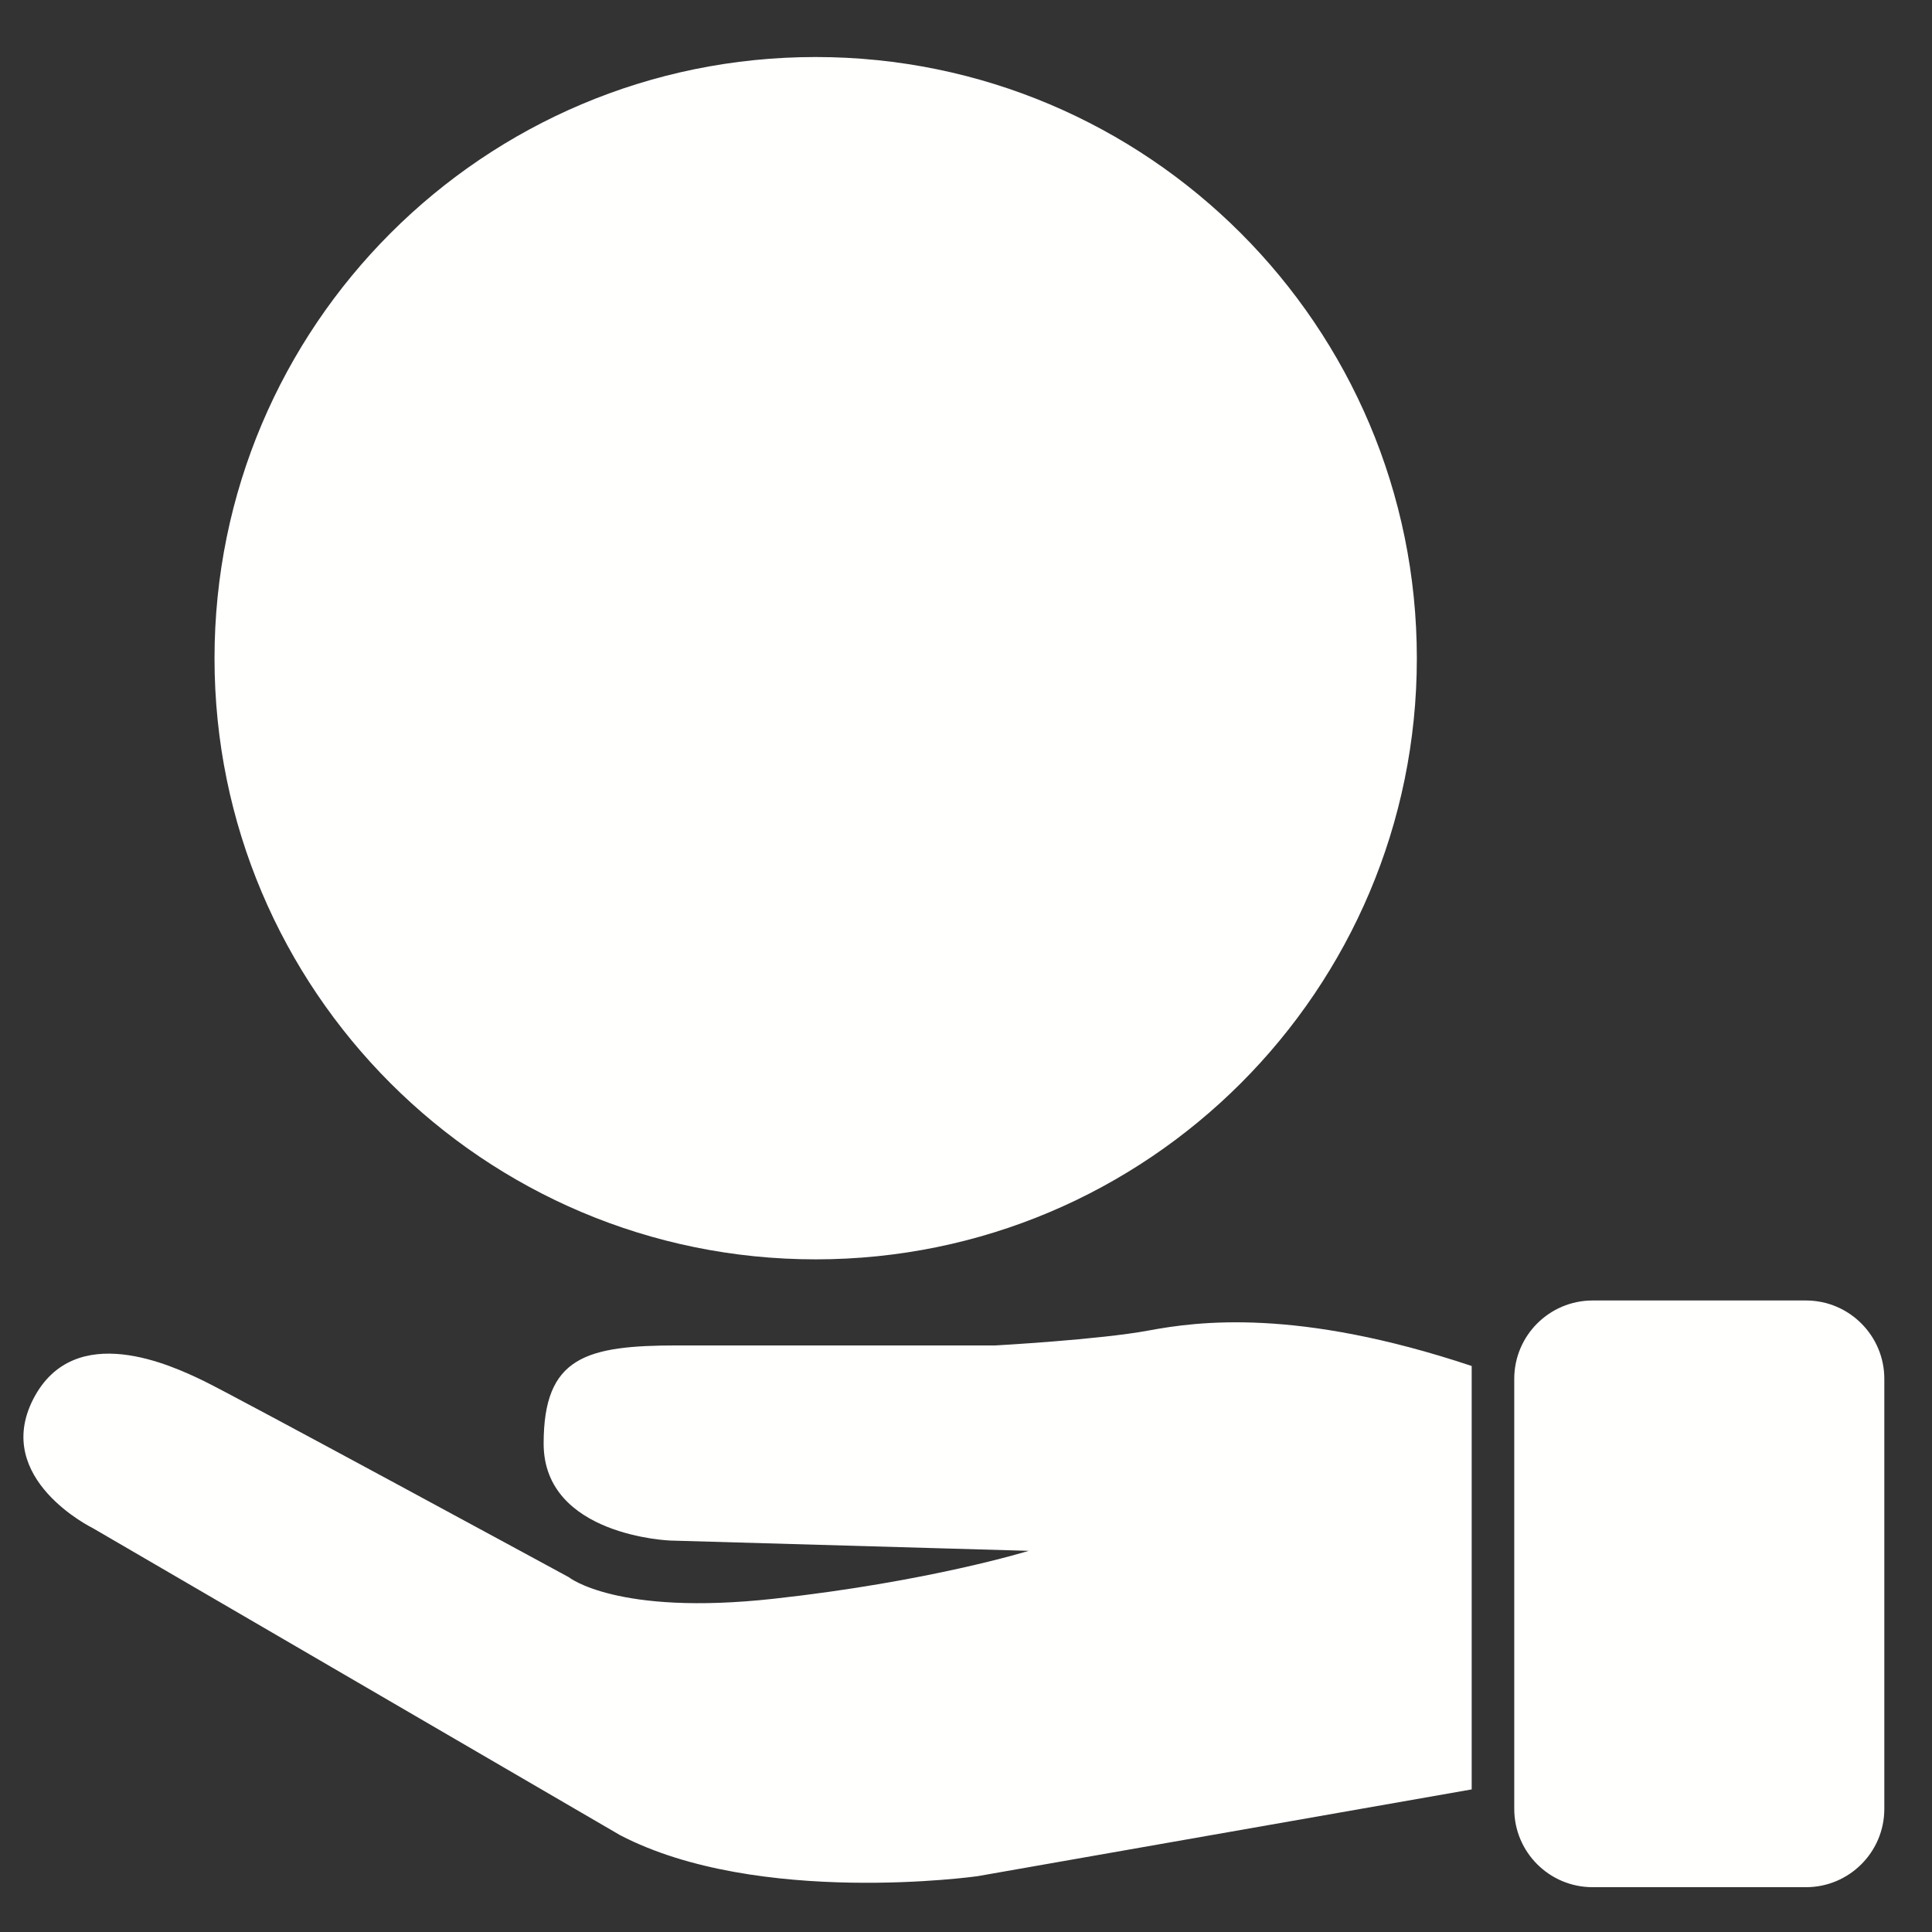 <?xml version="1.0" encoding="UTF-8"?>
<svg width="31px" height="31px" viewBox="0 0 31 31" version="1.1" xmlns="http://www.w3.org/2000/svg" xmlns:xlink="http://www.w3.org/1999/xlink">
    <rect x="0" y="0" width="31" height="31" fill="#333333" stroke="none"/>
    <title>Fill 32</title>
    <g id="Page-1" stroke="none" stroke-width="1" fill="none" fill-rule="evenodd">
        <g id="Bouwstenen_FINAL-02" transform="translate(-223, -471)" fill="#FFFFFE">
            <path d="M245.734,481.563 C245.734,486.889 241.415,491.207 236.087,491.207 C230.76,491.207 226.442,486.889 226.442,481.563 C226.442,476.234 230.76,471.915 236.087,471.915 C241.415,471.915 245.734,476.234 245.734,481.563 L245.734,481.563 Z M246.614,499.712 L238.681,501.105 C238.681,501.105 235.165,501.599 232.951,500.447 L224.488,495.519 C224.488,495.519 222.875,494.731 223.534,493.448 C224.195,492.166 225.77,492.918 226.265,493.156 C226.76,493.394 232.125,496.306 232.125,496.306 C232.125,496.306 232.893,496.929 235.404,496.654 C237.913,496.379 239.506,495.884 239.506,495.884 L233.755,495.719 C233.755,495.719 231.723,495.647 231.723,494.163 C231.723,492.769 232.401,492.588 233.883,492.588 L238.976,492.588 C238.976,492.588 240.642,492.496 241.429,492.349 C242.216,492.203 243.812,491.984 246.614,492.918 L246.614,499.712 Z M253.235,500.024 C253.235,500.719 252.671,501.281 251.978,501.281 L248.555,501.281 C247.86,501.281 247.297,500.719 247.297,500.024 L247.297,493.124 C247.297,492.431 247.86,491.867 248.555,491.867 L251.978,491.867 C252.671,491.867 253.235,492.431 253.235,493.124 L253.235,500.024 L253.235,500.024 Z" id="Fill-32"></path>
        </g>
    </g>
</svg>